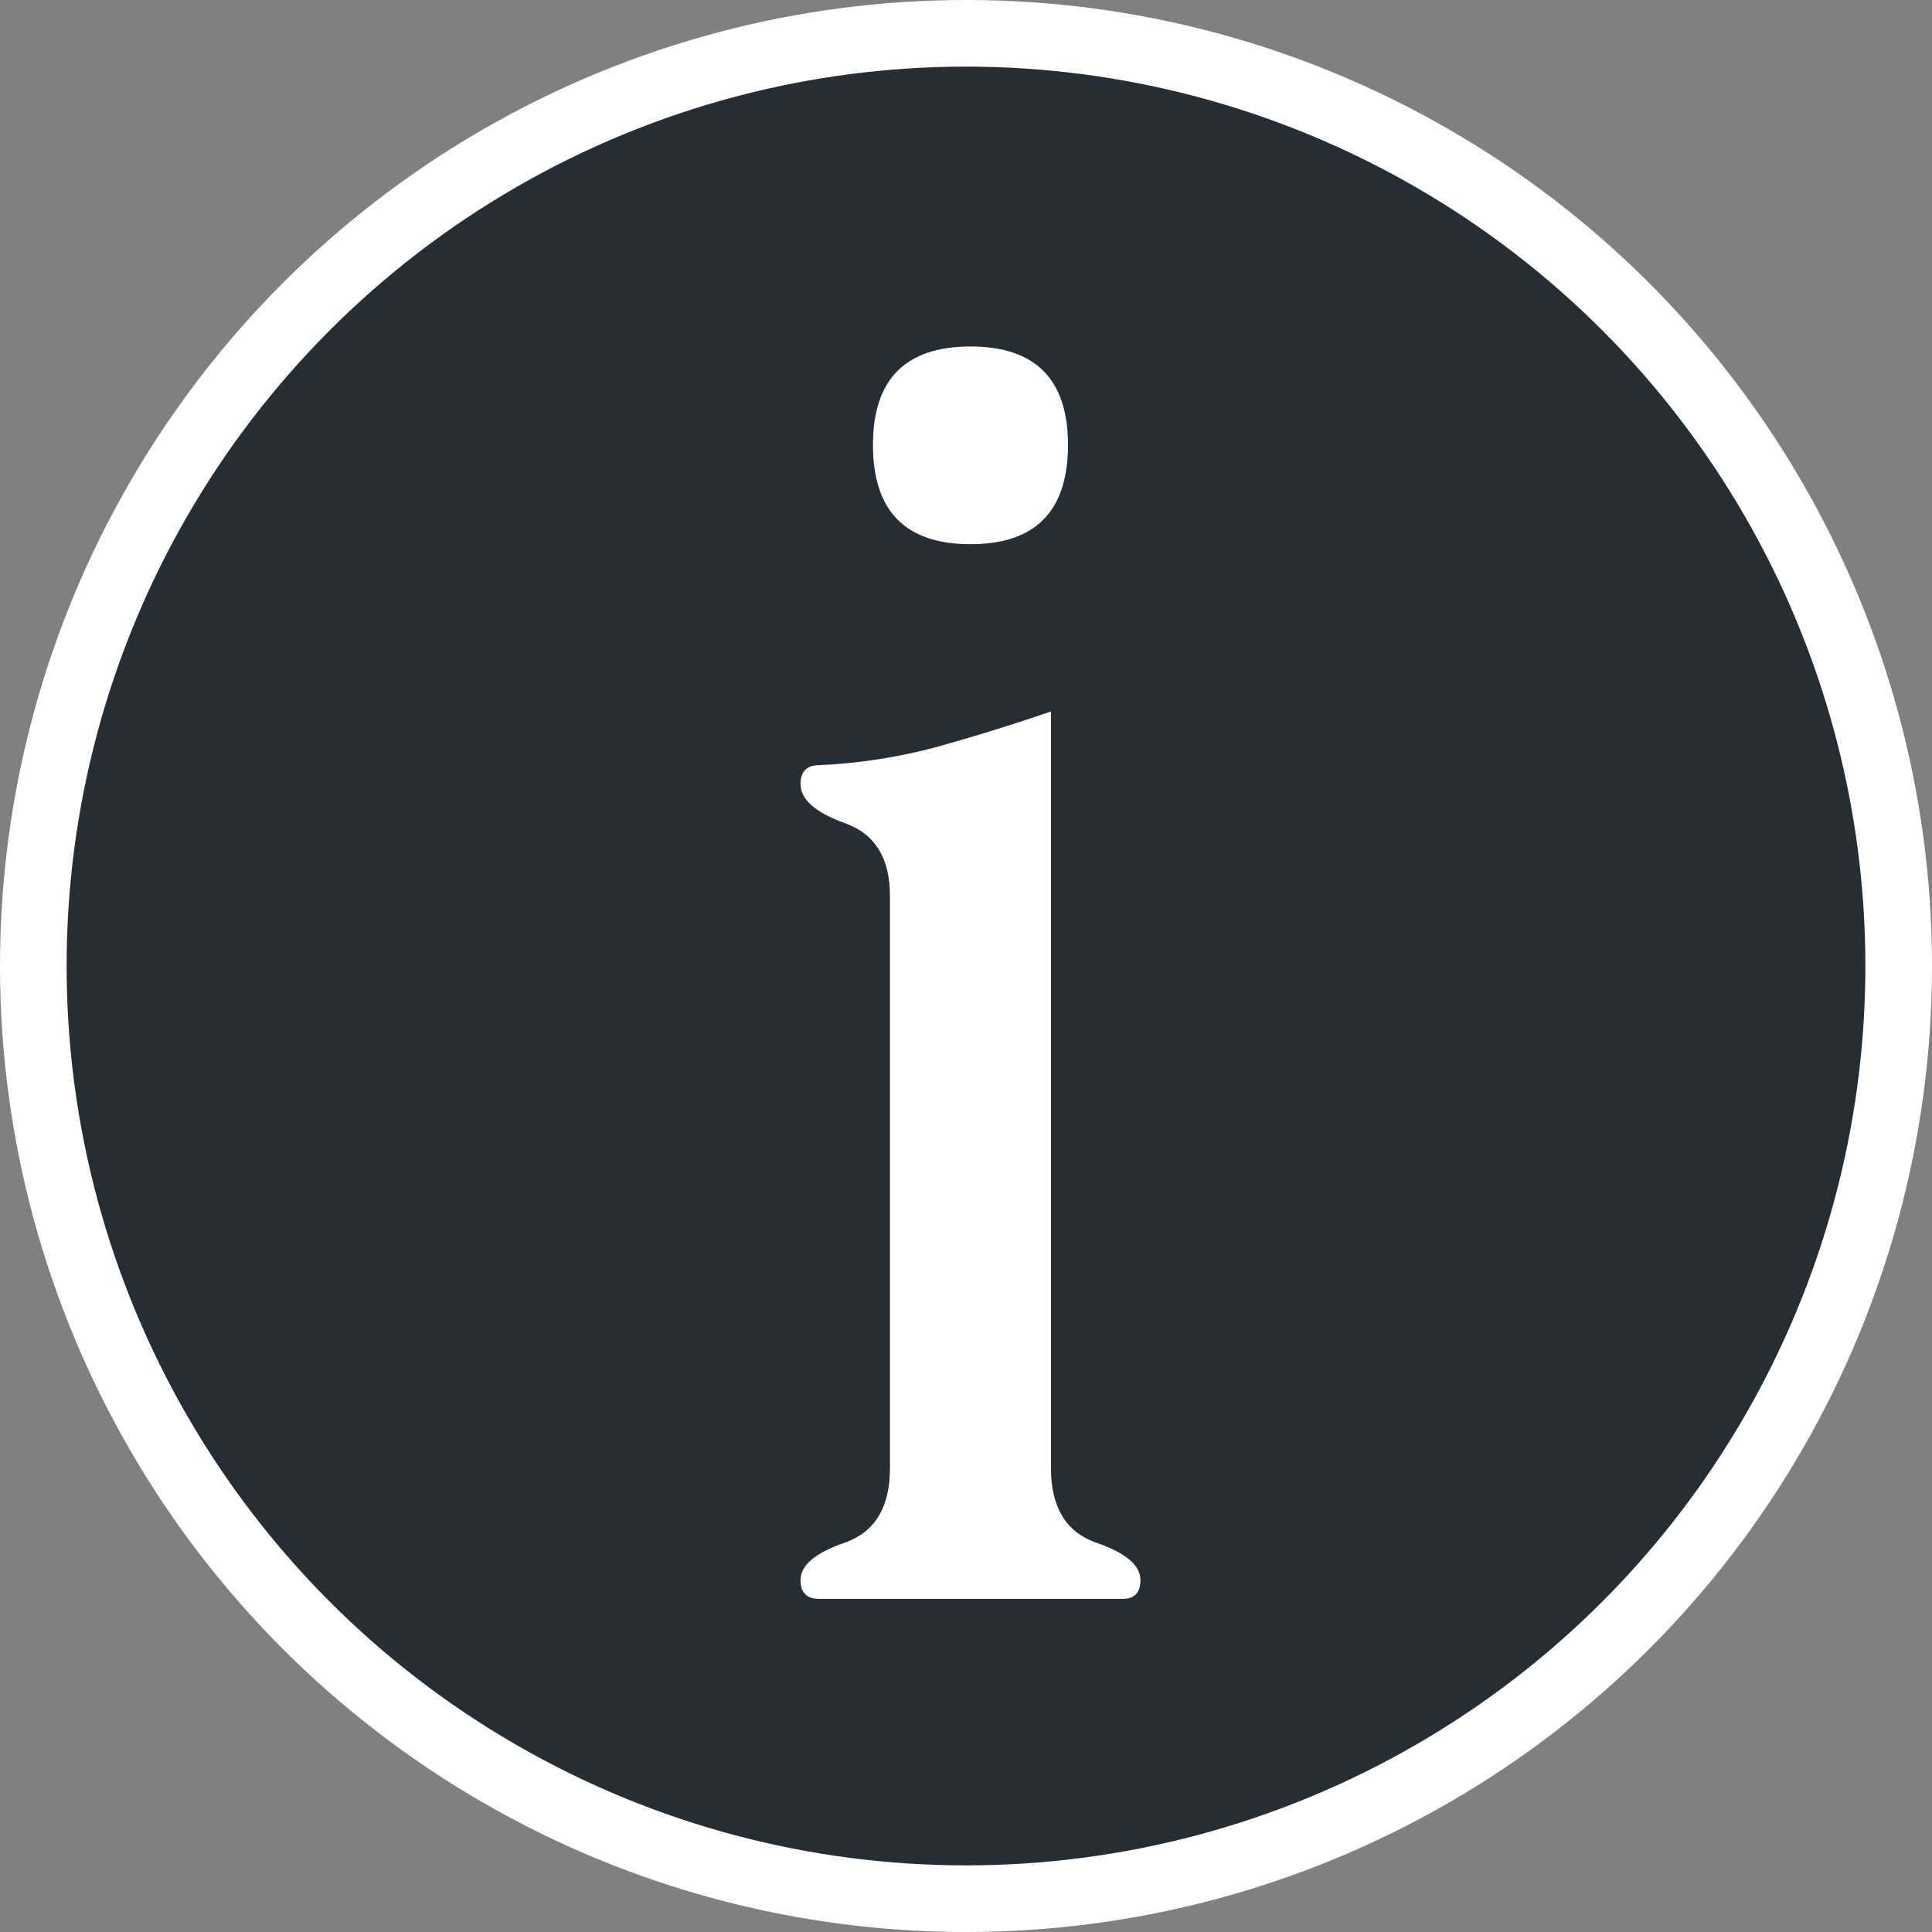 <svg width="58" height="58" viewBox="0 0 58 58" fill="none" xmlns="http://www.w3.org/2000/svg">
<rect x="0" y="0" width="58" height="58" fill="#808080" stroke="none"/>
<circle cx="29" cy="29" r="28" fill="#010A13" fill-opacity="0.7" stroke="white" stroke-width="2"/>
<path d="M29.134 10.402C31.086 10.402 32.062 11.387 32.062 13.356C32.062 15.344 31.086 16.337 29.134 16.337C27.183 16.337 26.207 15.344 26.207 13.356C26.207 11.387 27.183 10.402 29.134 10.402ZM31.551 44.079C31.551 45.243 31.999 45.986 32.894 46.308C33.789 46.612 34.237 46.988 34.237 47.436C34.237 47.812 34.058 48 33.7 48H24.596C24.22 48 24.032 47.812 24.032 47.436C24.032 46.988 24.479 46.612 25.375 46.308C26.27 45.986 26.717 45.243 26.717 44.079V26.892C26.717 25.764 26.27 25.039 25.375 24.716C24.479 24.394 24.032 24 24.032 23.535C24.032 23.159 24.22 22.971 24.596 22.971C25.777 22.917 26.941 22.738 28.087 22.434C29.251 22.111 30.405 21.753 31.551 21.359V44.079Z" fill="white"/>
</svg>
